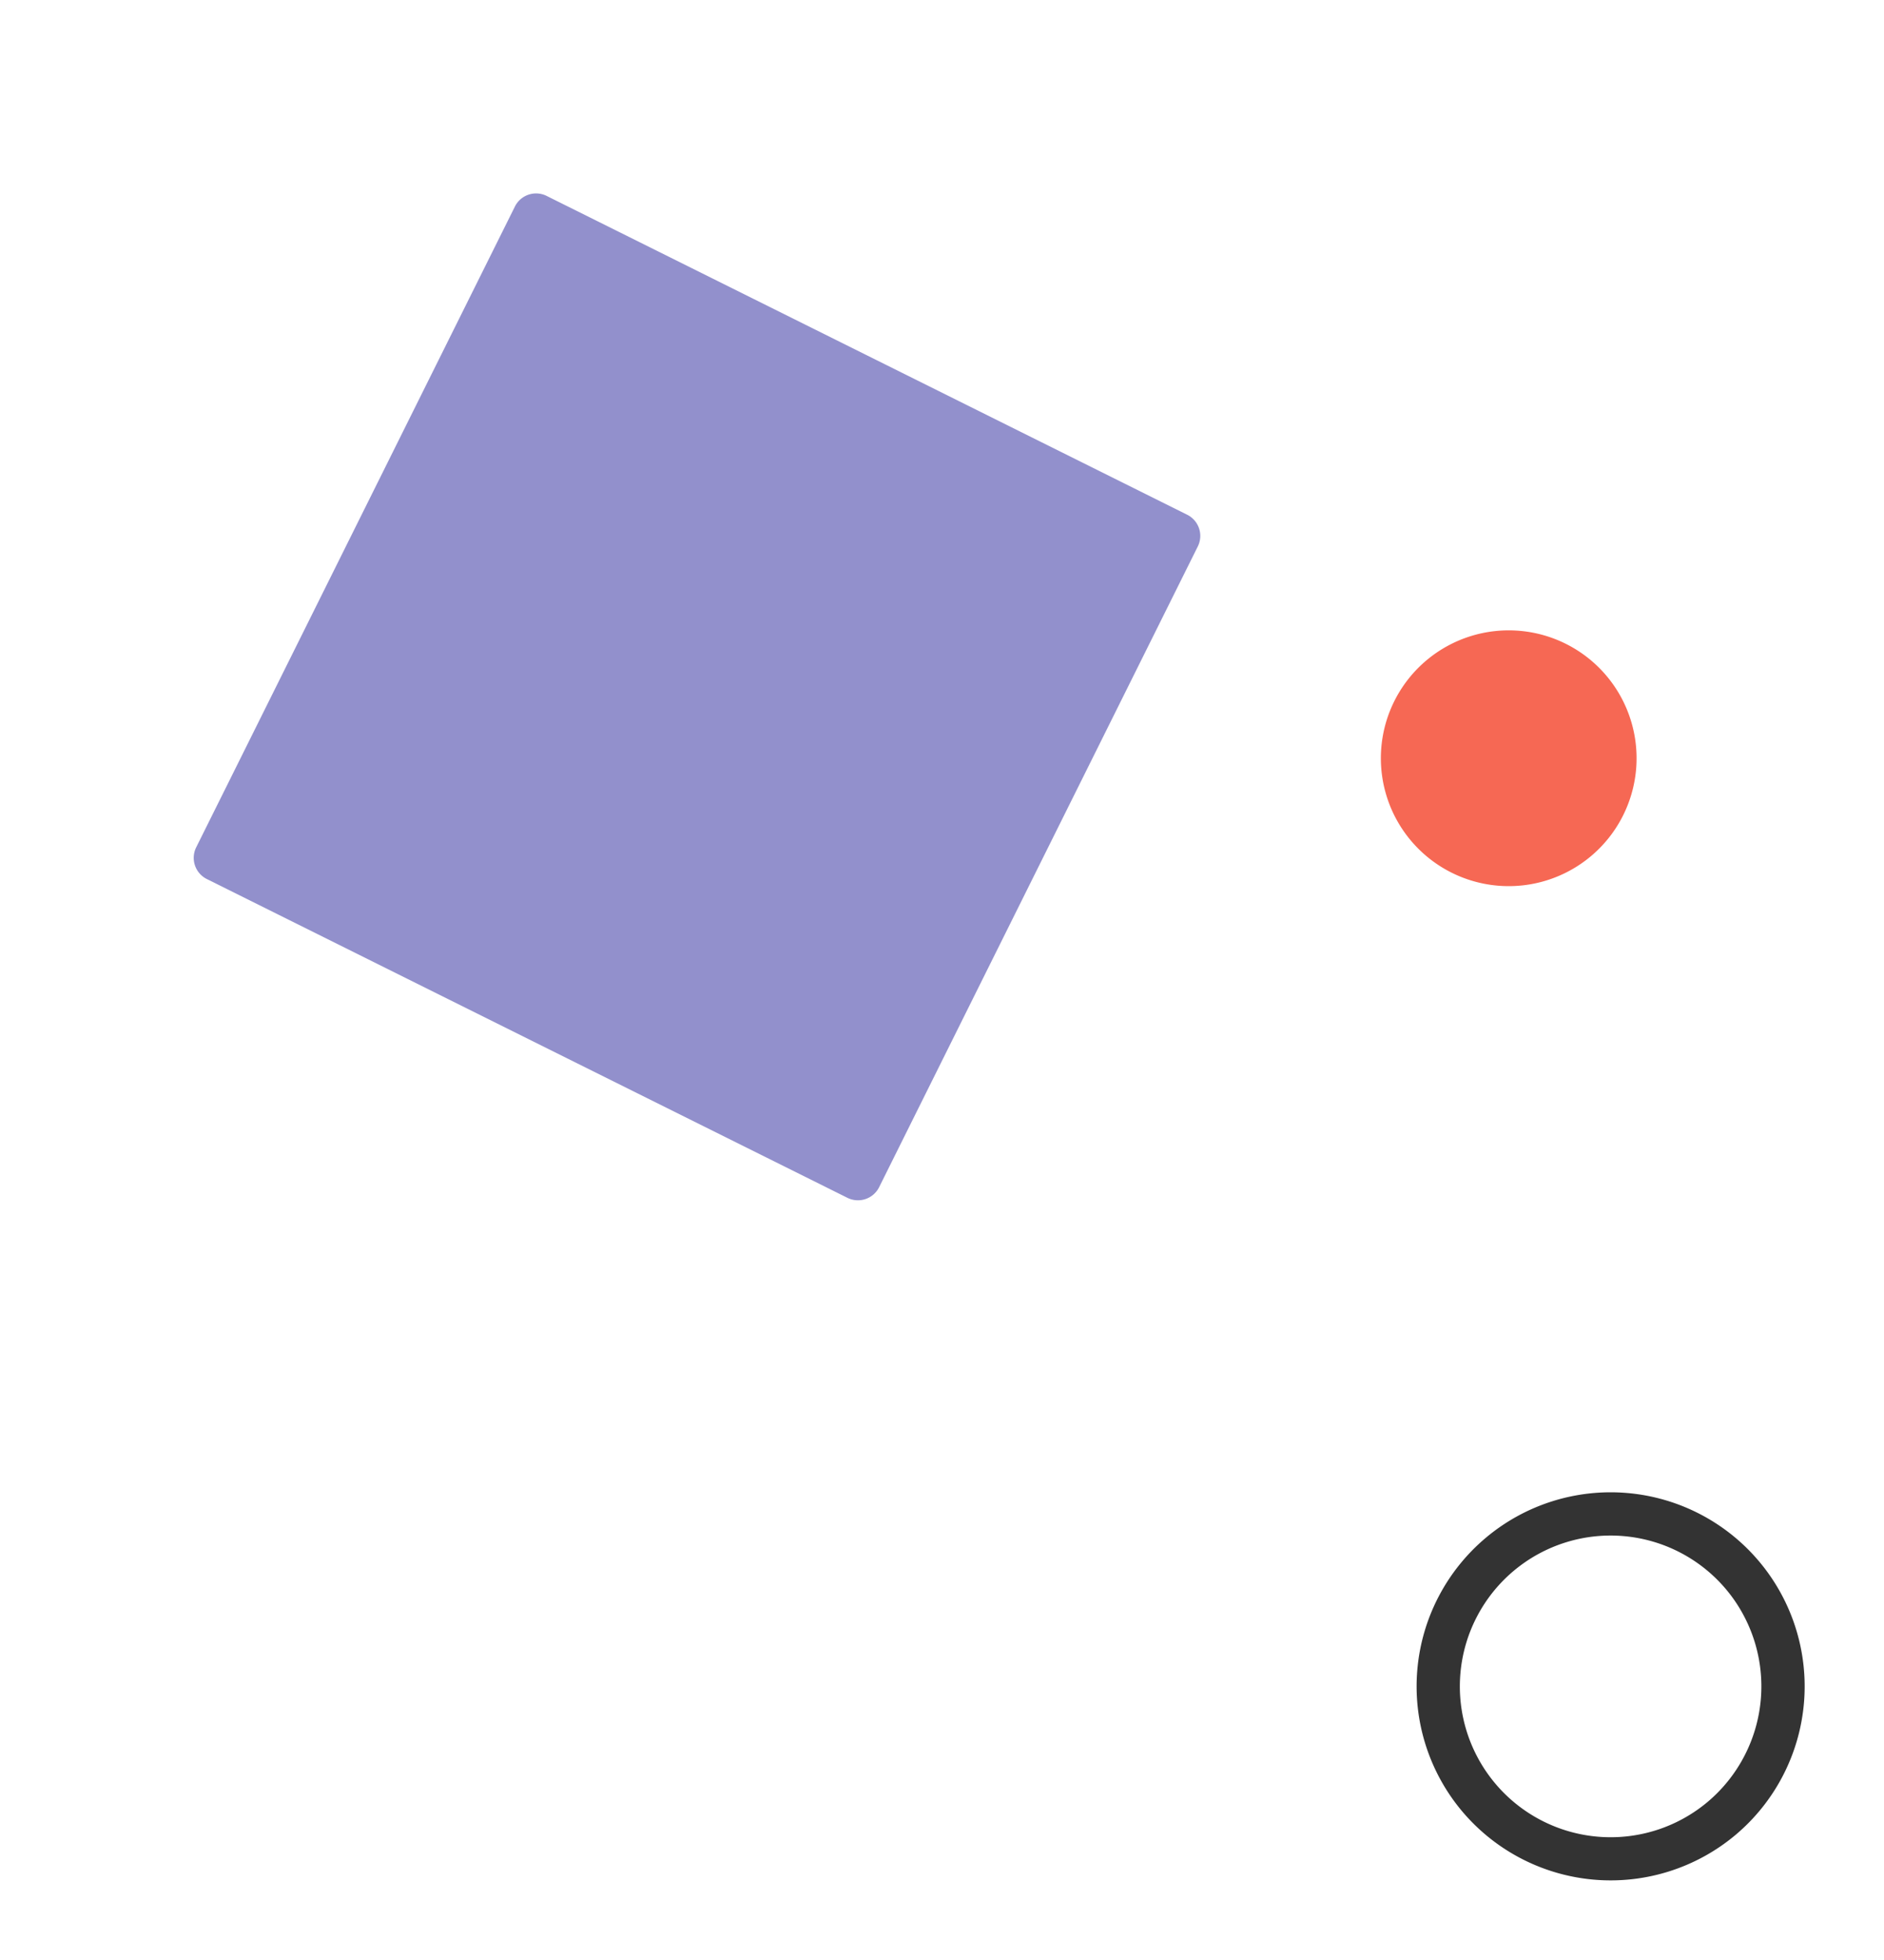 <svg xmlns="http://www.w3.org/2000/svg" width="180.338" height="187.55" viewBox="0 0 180.338 187.55">
  <g id="グループ_423899" data-name="グループ 423899" transform="translate(-811.238 -1004.08) rotate(11)">
    <path id="パス_190042" data-name="パス 190042" d="M18.577,37.155A18.578,18.578,0,1,1,37.155,18.577,18.6,18.6,0,0,1,18.577,37.155m0-33.017a14.439,14.439,0,1,0,14.44,14.439A14.456,14.456,0,0,0,18.577,4.138" transform="matrix(0.777, 0.629, -0.629, 0.777, 1167.301, 933.709)" fill="#333"/>
    <path id="パス_190043" data-name="パス 190043" d="M24.484,12.242A12.242,12.242,0,1,1,12.242,0,12.242,12.242,0,0,1,24.484,12.242" transform="matrix(0.777, 0.629, -0.629, 0.777, 1141.716, 857.296)" fill="#f66854"/>
    <path id="パス_190045" data-name="パス 190045" d="M67.147,1.361l27.359,62.8a2.266,2.266,0,0,1-1.172,2.982L30.529,94.506a2.265,2.265,0,0,1-2.981-1.172L.189,30.529a2.265,2.265,0,0,1,1.172-2.982L64.166.189a2.265,2.265,0,0,1,2.981,1.172" transform="matrix(0.777, 0.629, -0.629, 0.777, 1059.129, 816.999)" fill="#9290cc"/>
  </g>
</svg>
